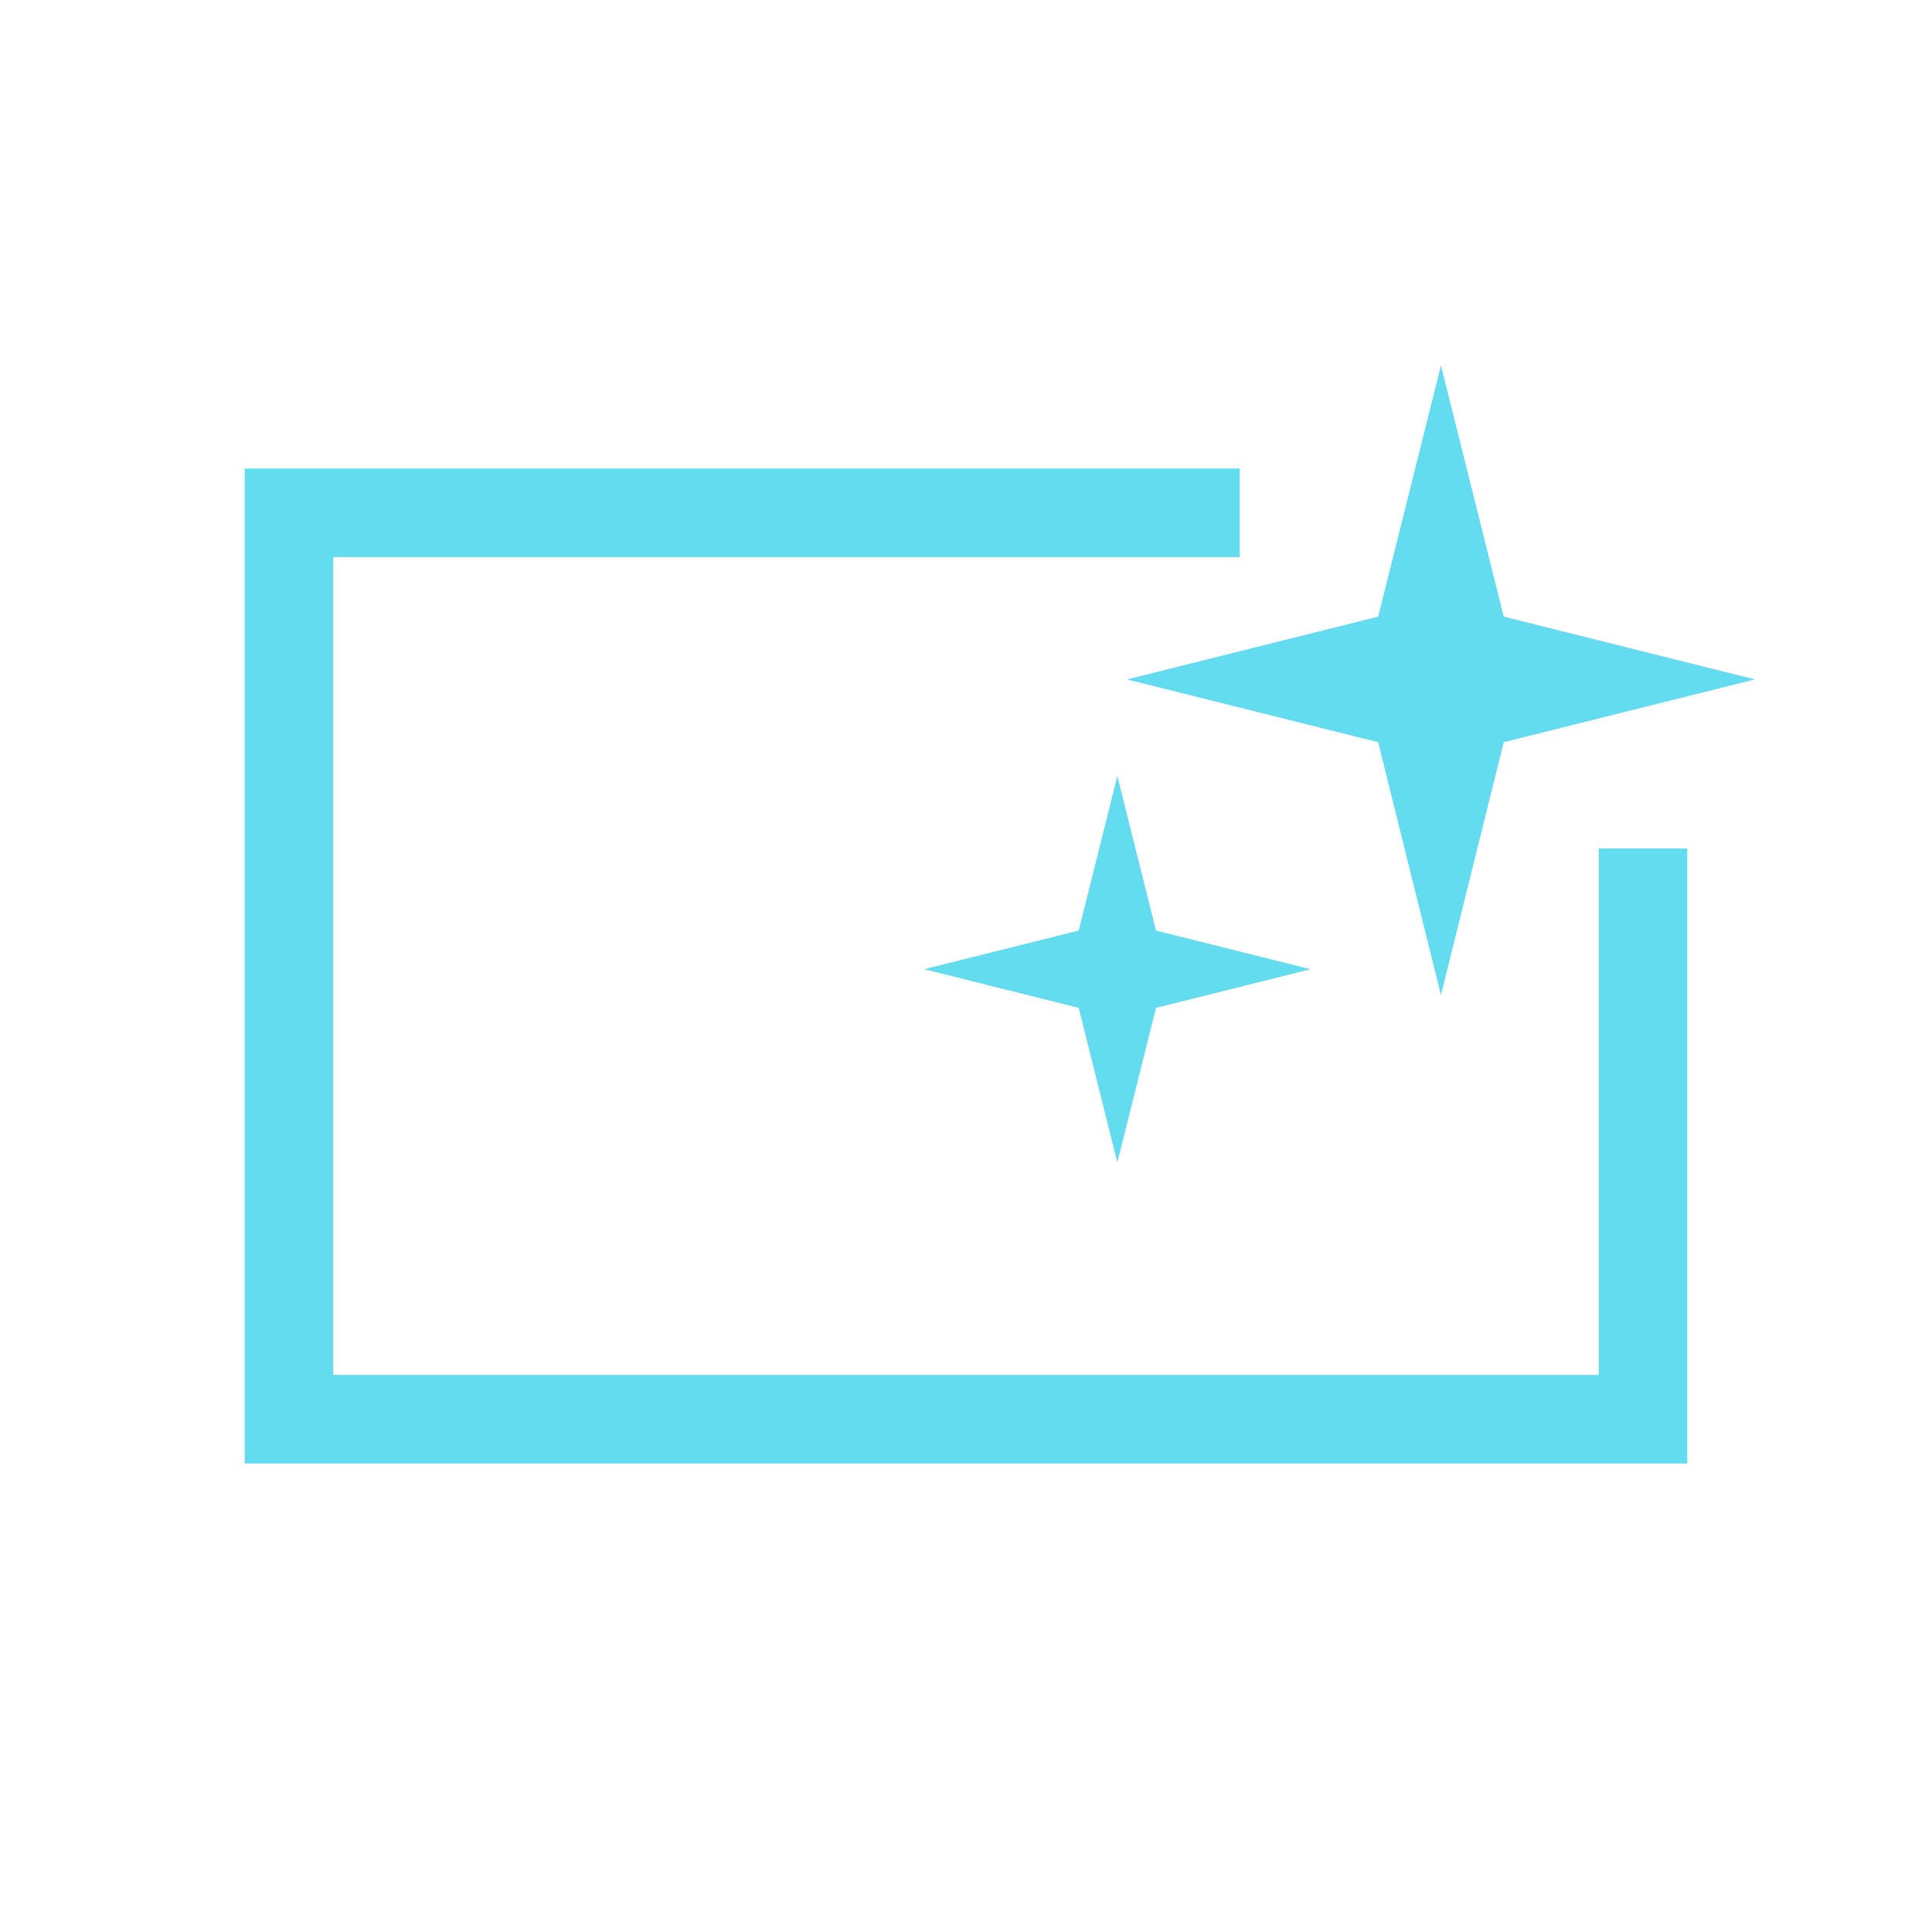 <?xml version="1.0" encoding="utf-8"?>
<!-- Generator: Adobe Illustrator 26.3.1, SVG Export Plug-In . SVG Version: 6.00 Build 0)  -->
<svg version="1.1" id="圖層_1" xmlns="http://www.w3.org/2000/svg" xmlns:xlink="http://www.w3.org/1999/xlink" x="0px" y="0px"
	 width="120px" height="120px" viewBox="0 0 120 120" style="enable-background:new 0 0 120 120;" xml:space="preserve">
<style type="text/css">
	.st0{fill:none;}
	.st1{fill:#64DCF0;}
</style>
<g>
	<rect class="st0" width="120" height="120"/>
</g>
<g>
	<polygon class="st1" points="89.5,61.8 85.6,46.1 70,42.2 85.6,38.3 89.5,22.7 93.4,38.3 109,42.2 93.4,46.1 	"/>
</g>
<g>
	<polygon class="st1" points="69.4,72.2 67,62.6 57.4,60.2 67,57.8 69.4,48.2 71.8,57.8 81.4,60.2 71.8,62.6 	"/>
</g>
<g>
	<polygon class="st1" points="104.8,90.9 15.2,90.9 15.2,29.1 77,29.1 77,34.6 20.7,34.6 20.7,85.4 99.3,85.4 99.3,52.7 104.8,52.7 
			"/>
</g>
</svg>
